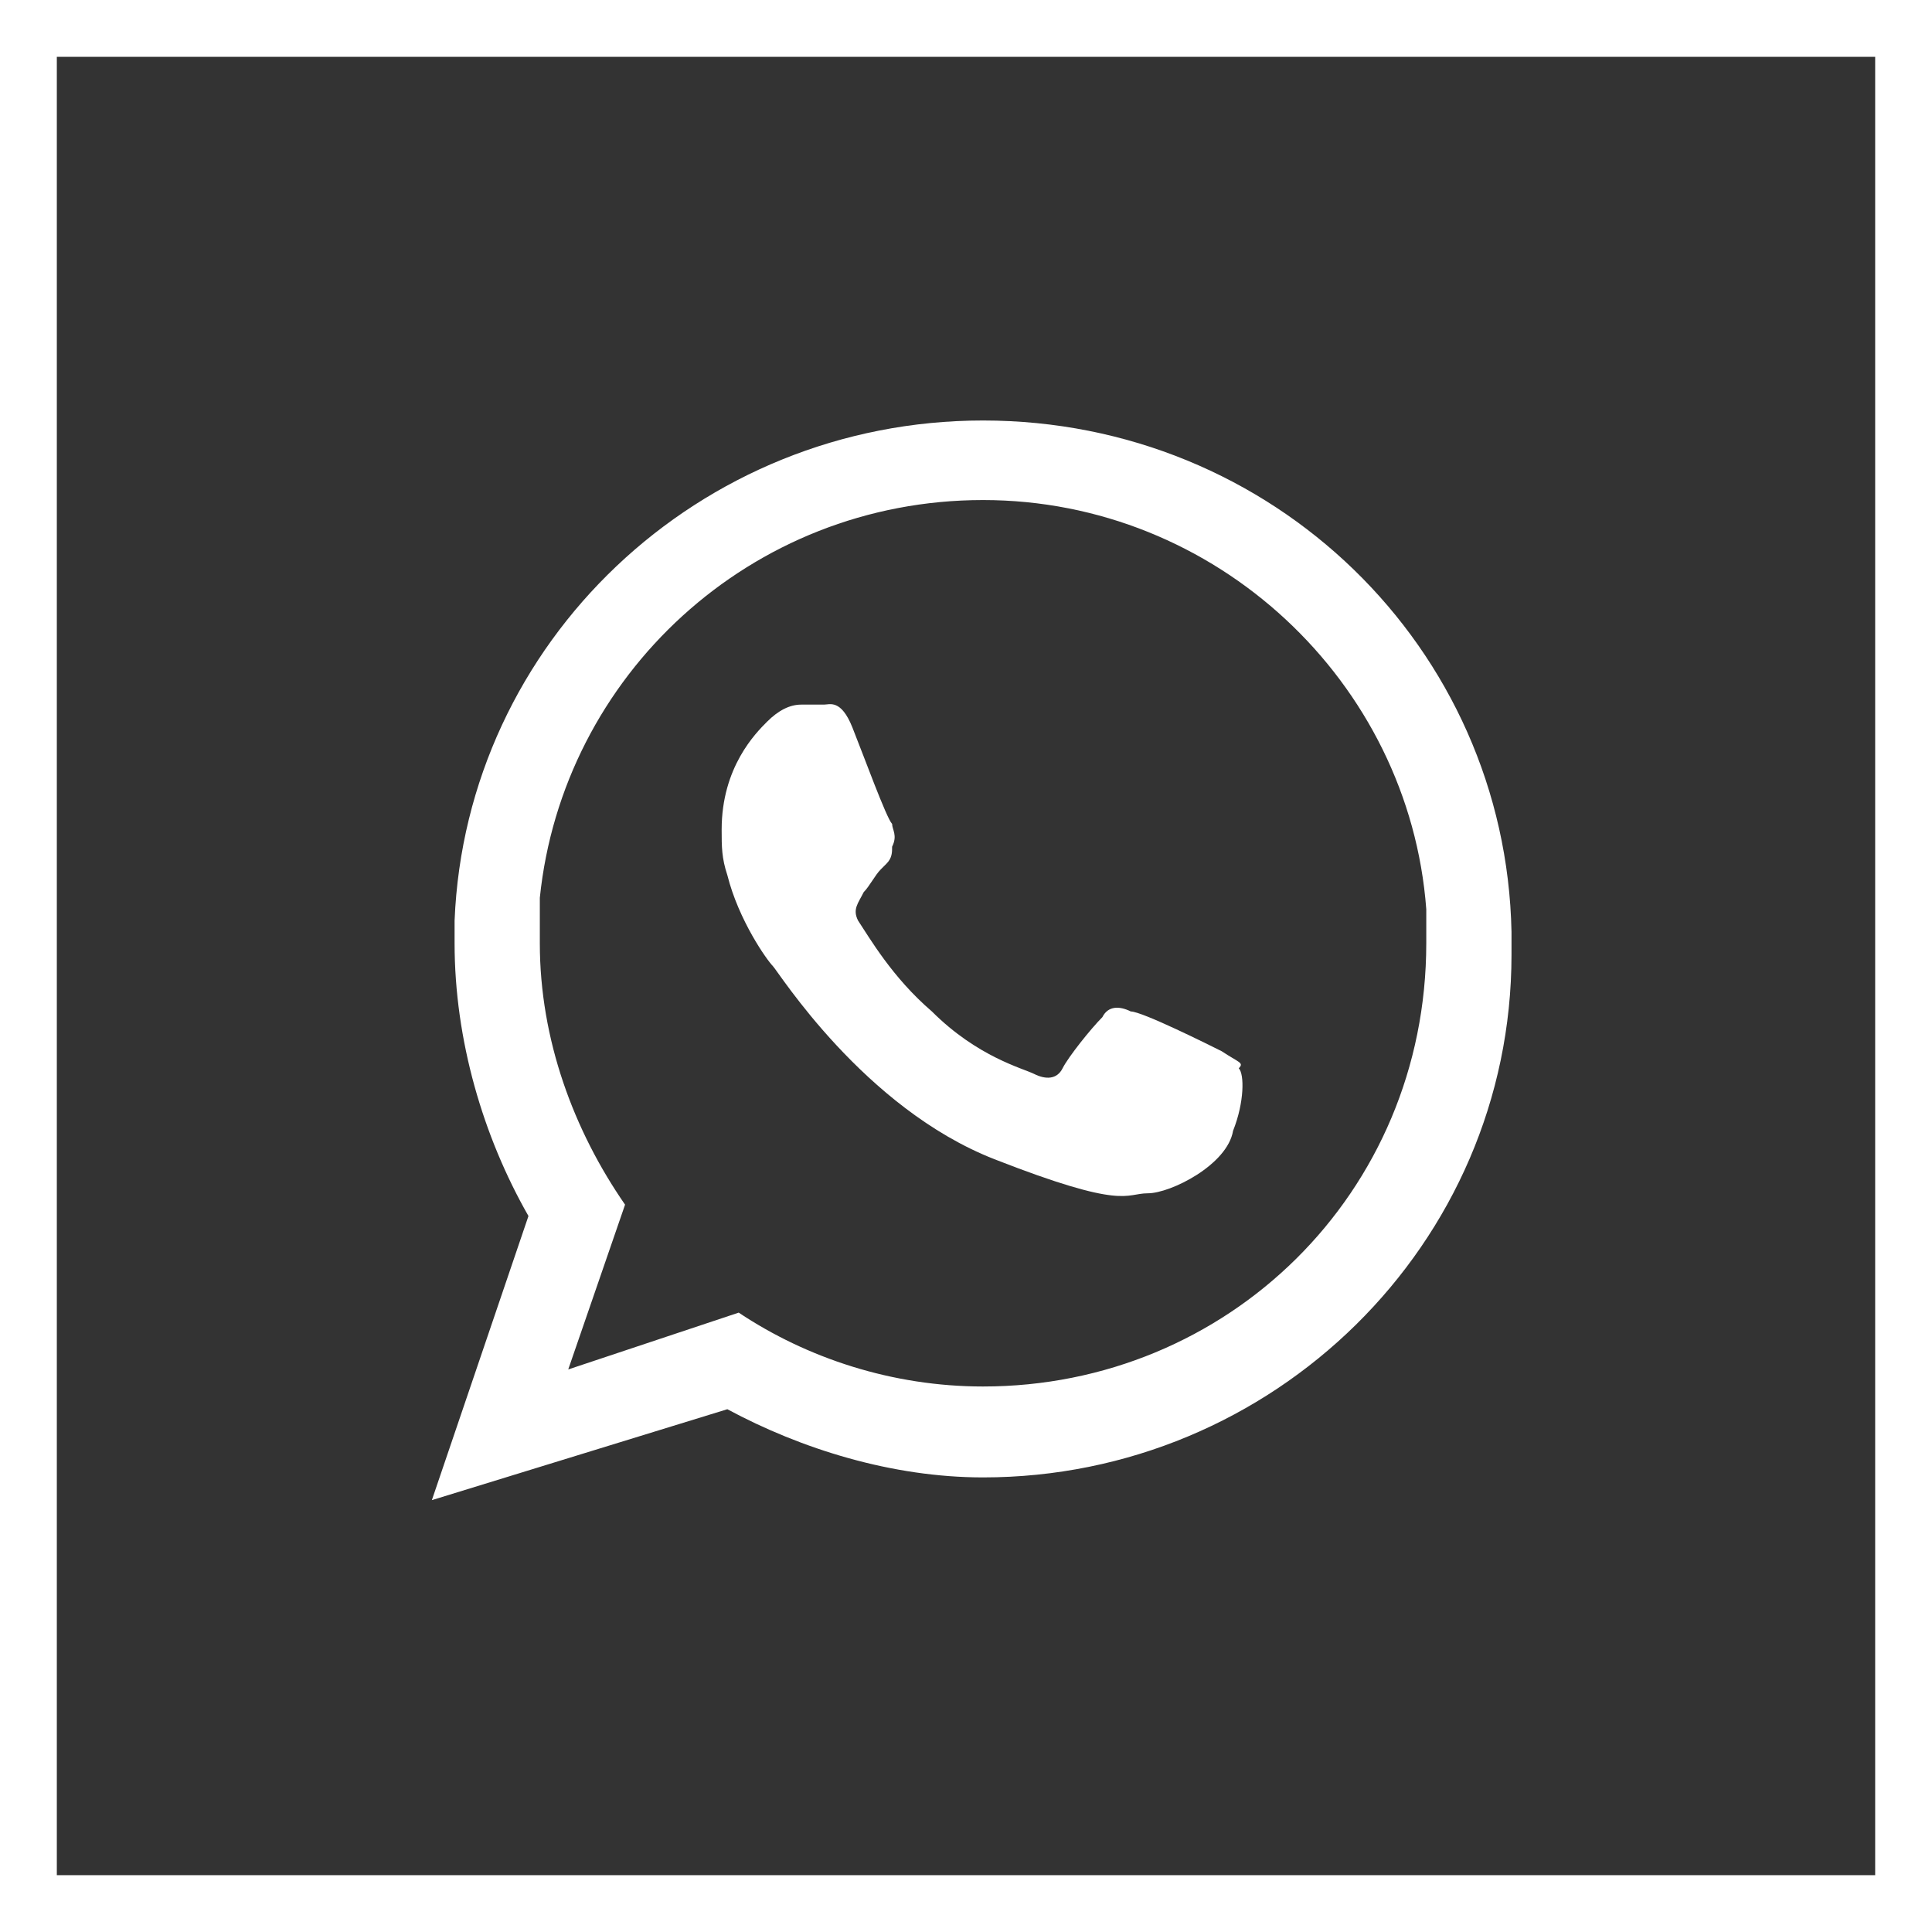 <?xml version="1.0" encoding="utf-8"?>
<!-- Generator: Adobe Illustrator 21.1.0, SVG Export Plug-In . SVG Version: 6.00 Build 0)  -->
<svg version="1.1" id="Laag_1" xmlns="http://www.w3.org/2000/svg" xmlns:xlink="http://www.w3.org/1999/xlink" x="0px" y="0px"
	 viewBox="0 0 34 34" style="enable-background:new 0 0 34 34;" xml:space="preserve">
<rect x="0" y="0" width="34" height="34" fill="#333333" stroke="none"/>
<style type="text/css">
	.st0{fill:#FFFFFF;}
	.st1{fill-rule:evenodd;clip-rule:evenodd;fill:#FFFFFF;}
</style>
<g>
	<path class="st0" d="M4253.6,3749.5v32h-32v-32H4253.6 M4254.6,3748.5h-1h-32h-1v1v32v1h1h32h1v-1v-32V3748.5L4254.6,3748.5z"/>
	<path class="st1" d="M4237.8,3773c-1.6,0-3.1-0.5-4.3-1.3l-3,1l1-2.9c-0.9-1.3-1.5-2.9-1.5-4.6c0-0.3,0-0.5,0-0.8
		c0.4-3.9,3.7-7,7.8-7c4.1,0,7.5,3.2,7.8,7.2c0,0.2,0,0.4,0,0.6C4245.7,3769.5,4242.1,3773,4237.8,3773L4237.8,3773z M4247.1,3765
		c-0.1-5-4.2-9-9.3-9c-5,0-9.1,3.9-9.3,8.8c0,0.1,0,0.3,0,0.4c0,1.7,0.5,3.4,1.3,4.8l-1.7,5l5.2-1.6c1.3,0.7,2.9,1.2,4.5,1.2
		c5.1,0,9.3-4.1,9.3-9.2C4247.1,3765.1,4247.1,3765.1,4247.1,3765L4247.1,3765z"/>
	<path class="st1" d="M4242.1,3767.1c-0.2-0.1-1.4-0.7-1.6-0.7c-0.2-0.1-0.4-0.1-0.5,0.1c-0.2,0.2-0.6,0.7-0.7,0.9
		c-0.1,0.2-0.3,0.2-0.5,0.1c-0.2-0.1-1-0.3-1.8-1.1c-0.7-0.6-1.1-1.3-1.3-1.6c-0.1-0.2,0-0.3,0.1-0.5c0.1-0.1,0.2-0.3,0.3-0.4
		c0,0,0.1-0.1,0.1-0.1c0.1-0.1,0.1-0.2,0.1-0.3c0.1-0.2,0-0.3,0-0.4c-0.1-0.1-0.5-1.2-0.7-1.7c-0.2-0.5-0.4-0.4-0.5-0.4
		c-0.1,0-0.3,0-0.4,0c-0.2,0-0.4,0.1-0.6,0.3c-0.2,0.2-0.8,0.8-0.8,1.9c0,0.3,0,0.5,0.1,0.8c0.2,0.8,0.7,1.5,0.8,1.6
		c0.1,0.1,1.6,2.5,3.9,3.4c2.3,0.9,2.3,0.6,2.7,0.6c0.4,0,1.4-0.5,1.5-1.1c0.2-0.5,0.2-1,0.1-1.1
		C4242.5,3767.3,4242.3,3767.2,4242.1,3767.1L4242.1,3767.1z"/>
</g>
<g>
	<path class="st0" d="M33,1v32H1V1H33 M34,0h-1H1H0v1v32v1h1h32h1v-1V1V0L34,0z"/>
	<path class="st1" d="M17.3,24.4c-1.6,0-3.1-0.5-4.3-1.3l-3,1l1-2.9c-0.9-1.3-1.5-2.9-1.5-4.6c0-0.3,0-0.5,0-0.8
		c0.4-3.9,3.7-7,7.8-7c4.1,0,7.5,3.2,7.8,7.2c0,0.2,0,0.4,0,0.6C25.1,21,21.6,24.4,17.3,24.4L17.3,24.4z M26.6,16.4
		c-0.1-5-4.2-9-9.3-9c-5,0-9.1,3.9-9.3,8.8c0,0.1,0,0.3,0,0.4c0,1.7,0.5,3.4,1.3,4.8l-1.7,5l5.2-1.6c1.3,0.7,2.9,1.2,4.5,1.2
		c5.1,0,9.3-4.1,9.3-9.2C26.6,16.6,26.6,16.5,26.6,16.4L26.6,16.4z"/>
	<path class="st1" d="M21.5,18.5c-0.2-0.1-1.4-0.7-1.6-0.7c-0.2-0.1-0.4-0.1-0.5,0.1c-0.2,0.2-0.6,0.7-0.7,0.9
		c-0.1,0.2-0.3,0.2-0.5,0.1c-0.2-0.1-1-0.3-1.8-1.1c-0.7-0.6-1.1-1.3-1.3-1.6c-0.1-0.2,0-0.3,0.1-0.5c0.1-0.1,0.2-0.3,0.3-0.4
		c0,0,0.1-0.1,0.1-0.1c0.1-0.1,0.1-0.2,0.1-0.3c0.1-0.2,0-0.3,0-0.4c-0.1-0.1-0.5-1.2-0.7-1.7c-0.2-0.5-0.4-0.4-0.5-0.4
		c-0.1,0-0.3,0-0.4,0c-0.2,0-0.4,0.1-0.6,0.3c-0.2,0.2-0.8,0.8-0.8,1.9c0,0.3,0,0.5,0.1,0.8c0.2,0.8,0.7,1.5,0.8,1.6
		c0.1,0.1,1.6,2.5,3.9,3.4c2.3,0.9,2.3,0.6,2.7,0.6c0.4,0,1.4-0.5,1.5-1.1c0.2-0.5,0.2-1,0.1-1.1C21.9,18.7,21.8,18.7,21.5,18.5
		L21.5,18.5z"/>
</g>
</svg>

